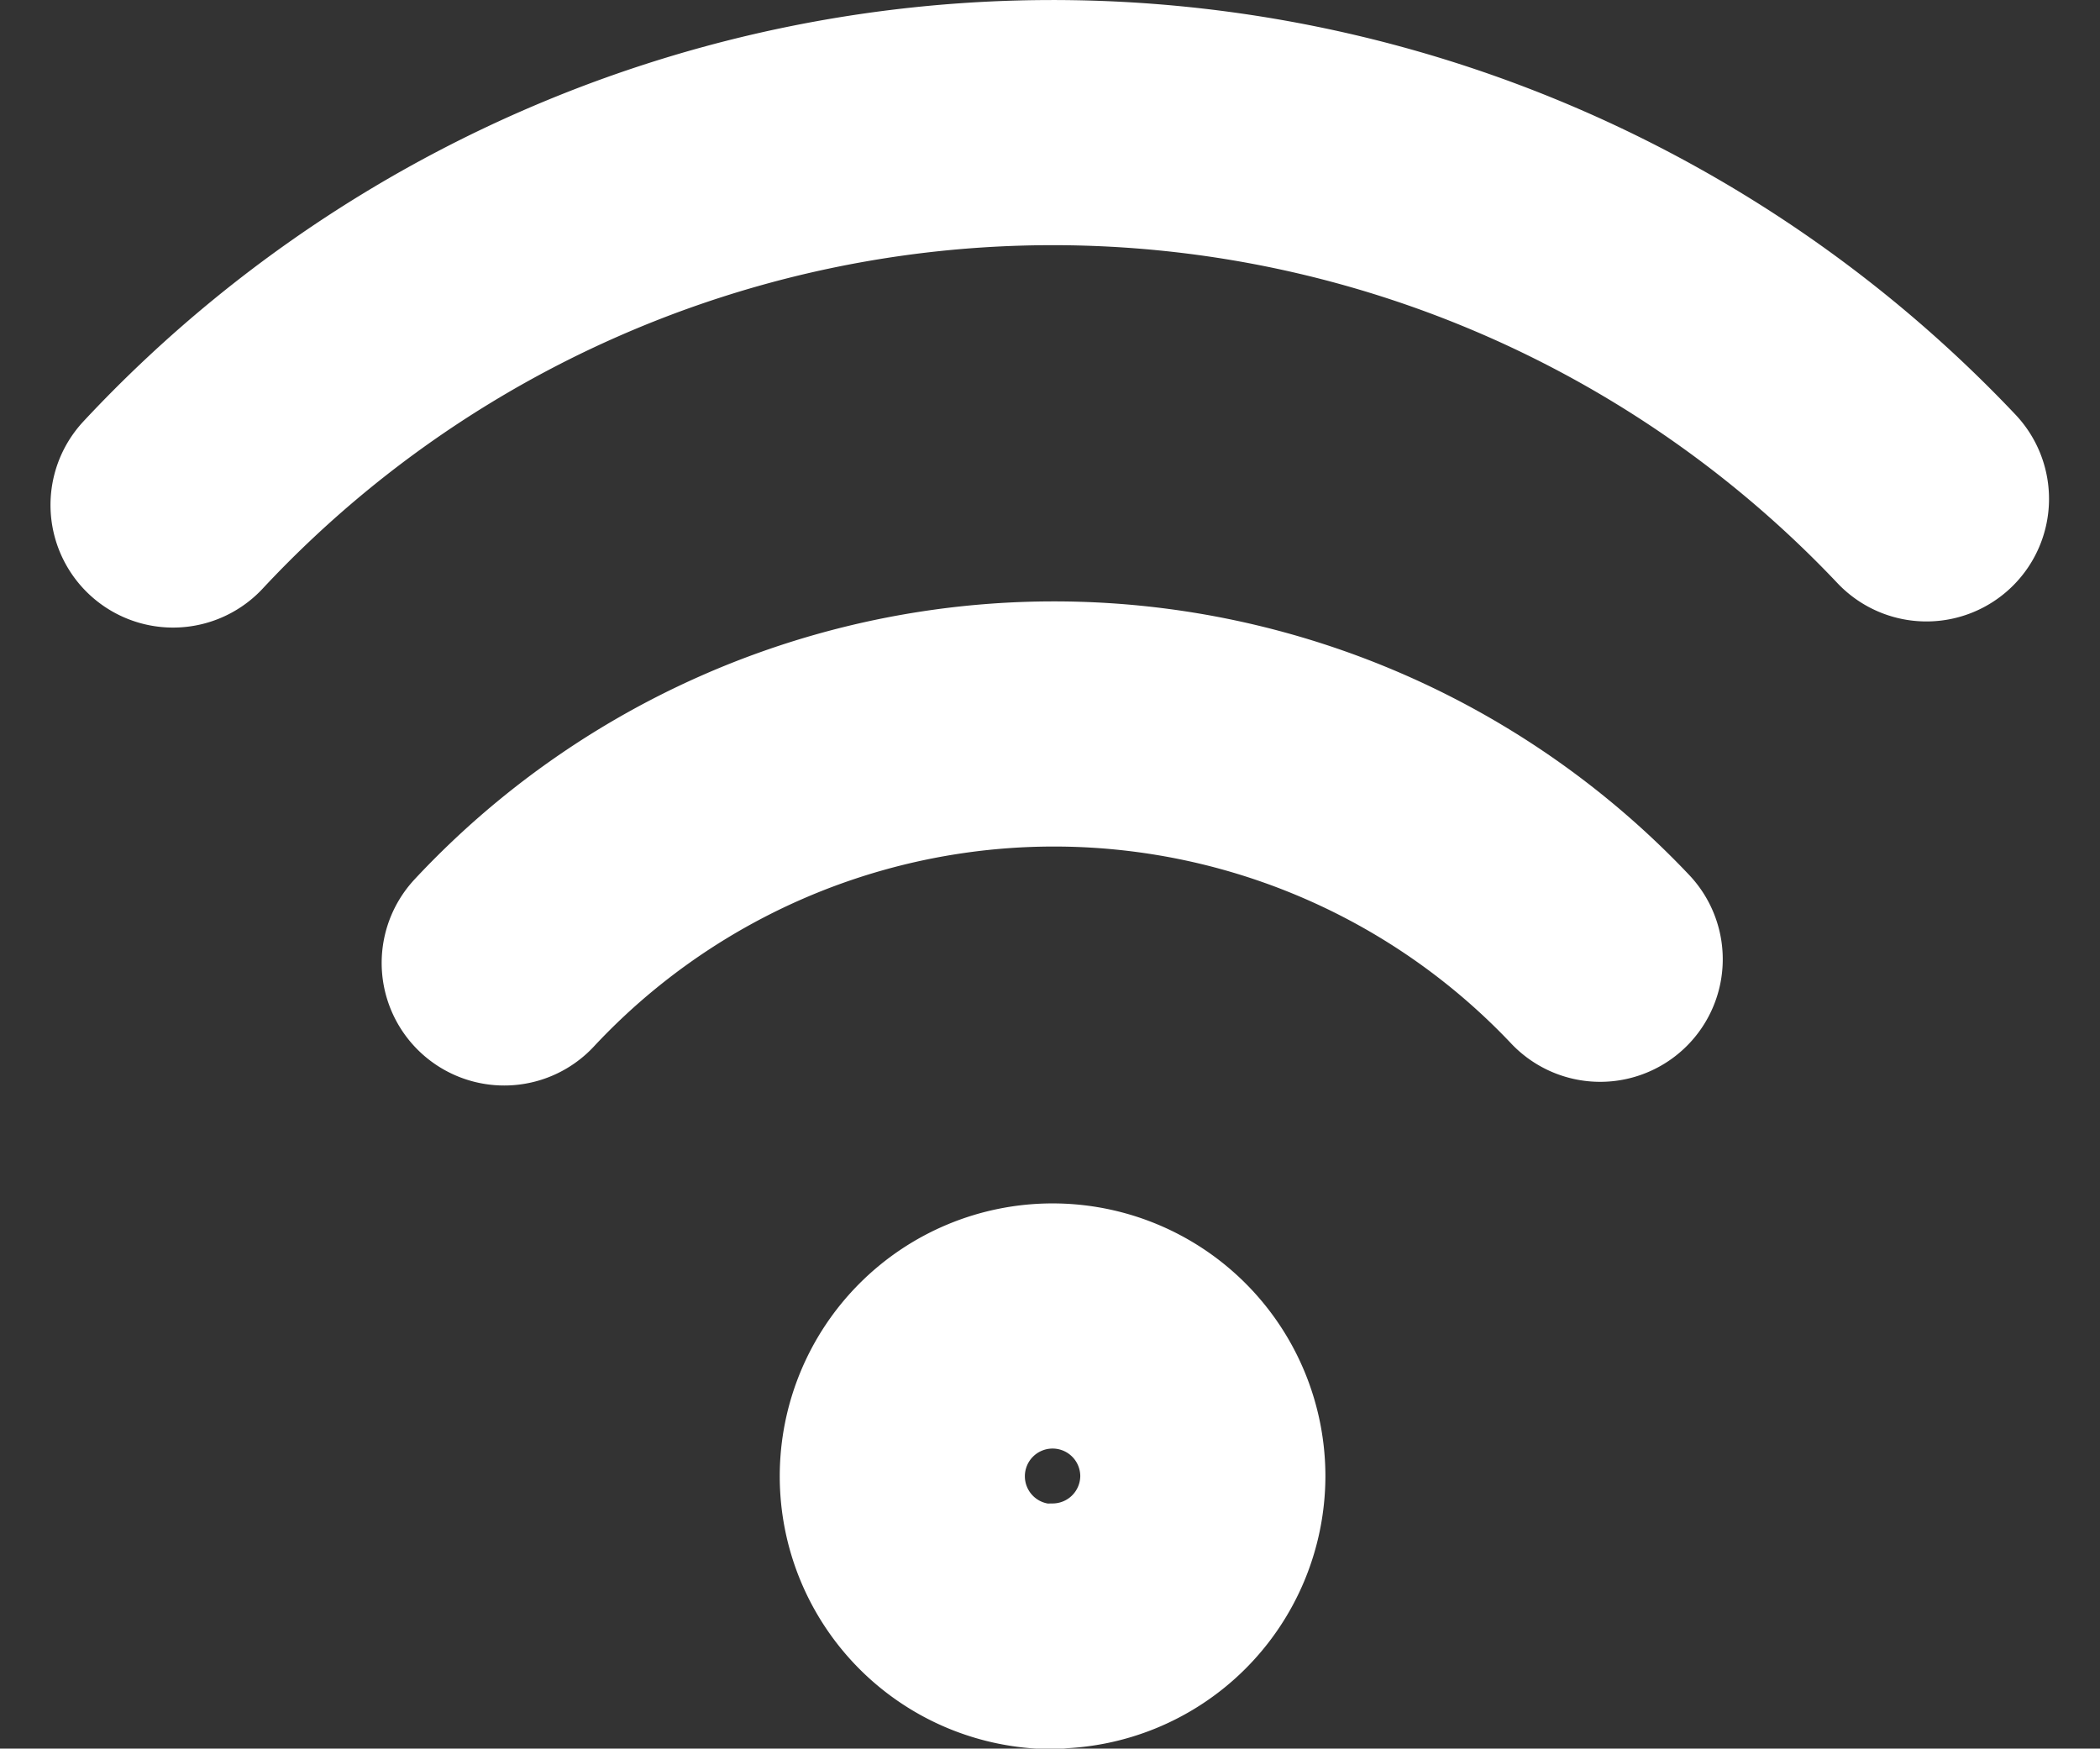 <svg xmlns="http://www.w3.org/2000/svg" width="8.567" height="7.133" viewBox="0 0 8.567 7.133">
  <rect x="0" y="0" width="8.567" height="7.133" fill="#333333" stroke="none"/>
  <g id="live" transform="translate(-5.443 -8.5)">
    <path id="Vector" d="M7.5,12.428a3.067,3.067,0,0,1,4.471-.015M6.149,10.56a4.907,4.907,0,0,1,7.153-.025m-3.565,4.6a.613.613,0,1,1,.613-.613A.613.613,0,0,1,9.738,15.133Z" transform="translate(0)" fill="none" stroke="#fff" stroke-linecap="round" stroke-linejoin="round" stroke-width="1"/>
  </g>
</svg>
